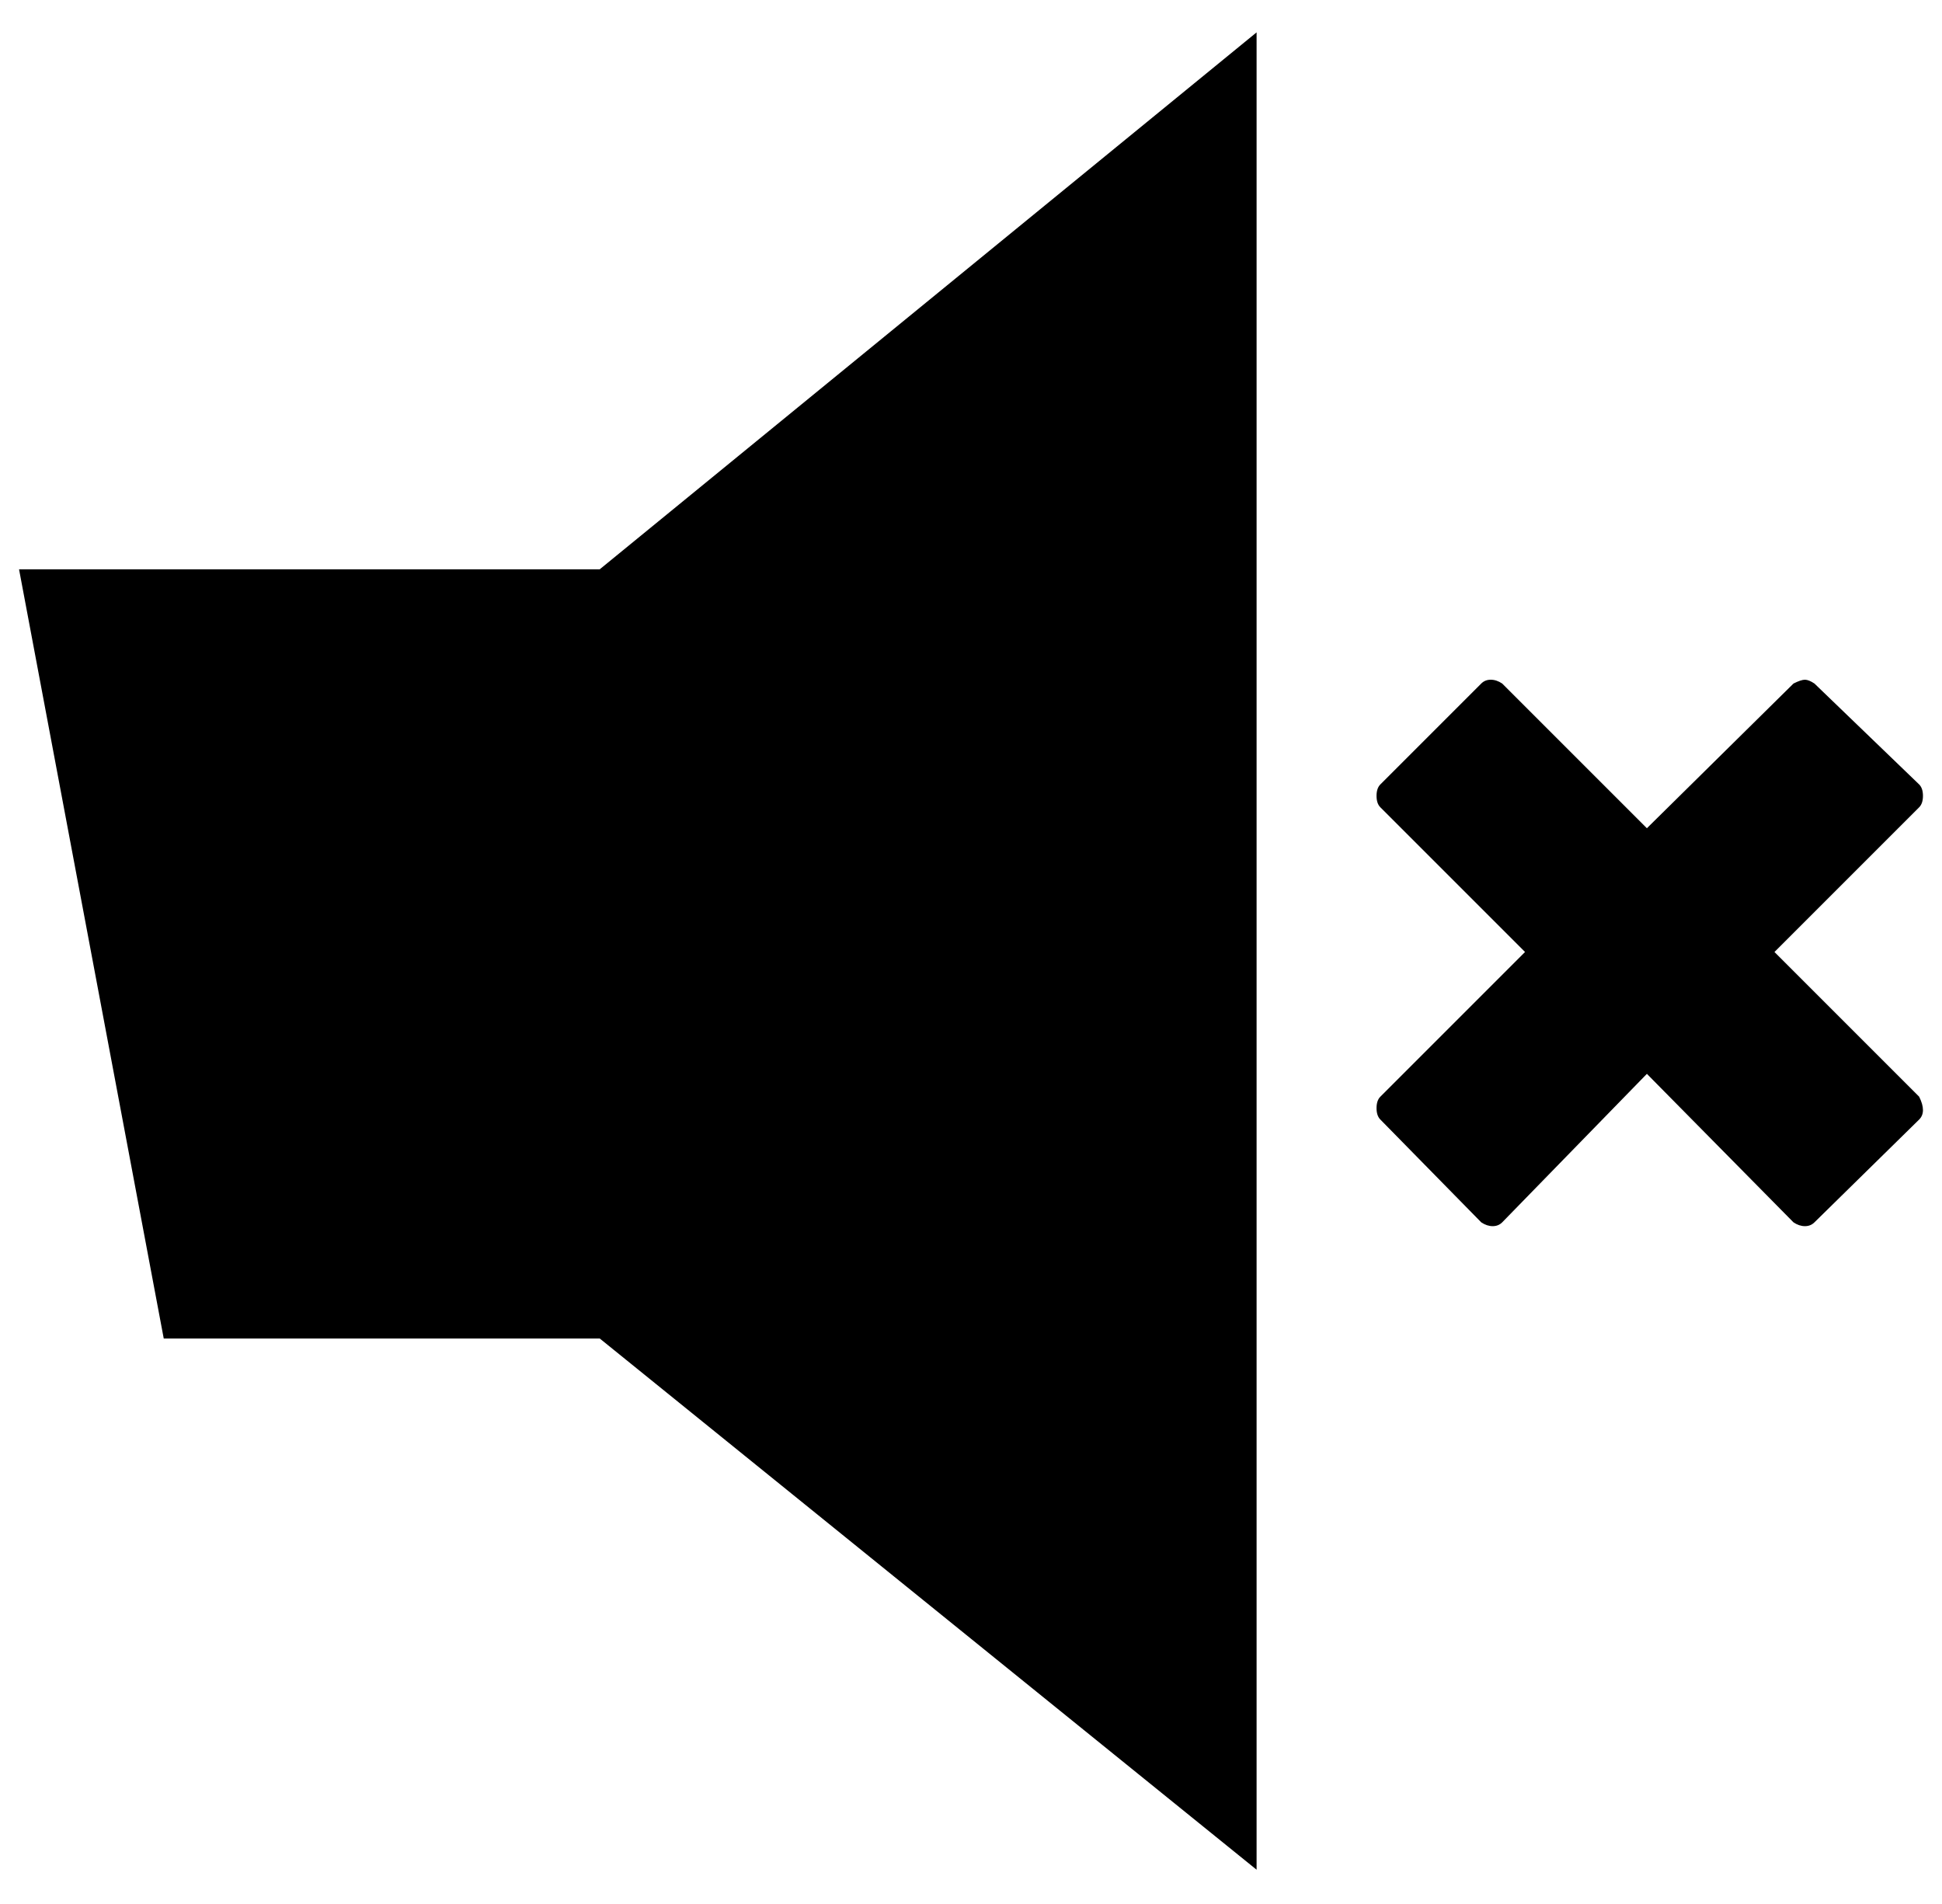 <?xml version="1.0" standalone="no"?>
<!DOCTYPE svg PUBLIC "-//W3C//DTD SVG 1.1//EN" "http://www.w3.org/Graphics/SVG/1.1/DTD/svg11.dtd" >
<svg xmlns="http://www.w3.org/2000/svg" xmlns:xlink="http://www.w3.org/1999/xlink" version="1.1" viewBox="-10 0 1020 1000">
   <path fill="currentColor"
d="M0 299h305l345 -282v965l-345 -279h-229zM713 582q0 -4 2 -6l76 -76l-76 -76q-2 -2 -2 -6t2 -6l53 -53q2 -2 5 -2t6 2l76 76l77 -76q4 -2 6 -2t5 2l55 53q2 2 2 6t-2 6l-76 76l76 76q2 4 2 7t-2 5l-55 54q-2 2 -5 2t-6 -2l-77 -78l-76 78q-2 2 -5 2t-6 -2l-53 -54
q-2 -2 -2 -6z" />
</svg>

